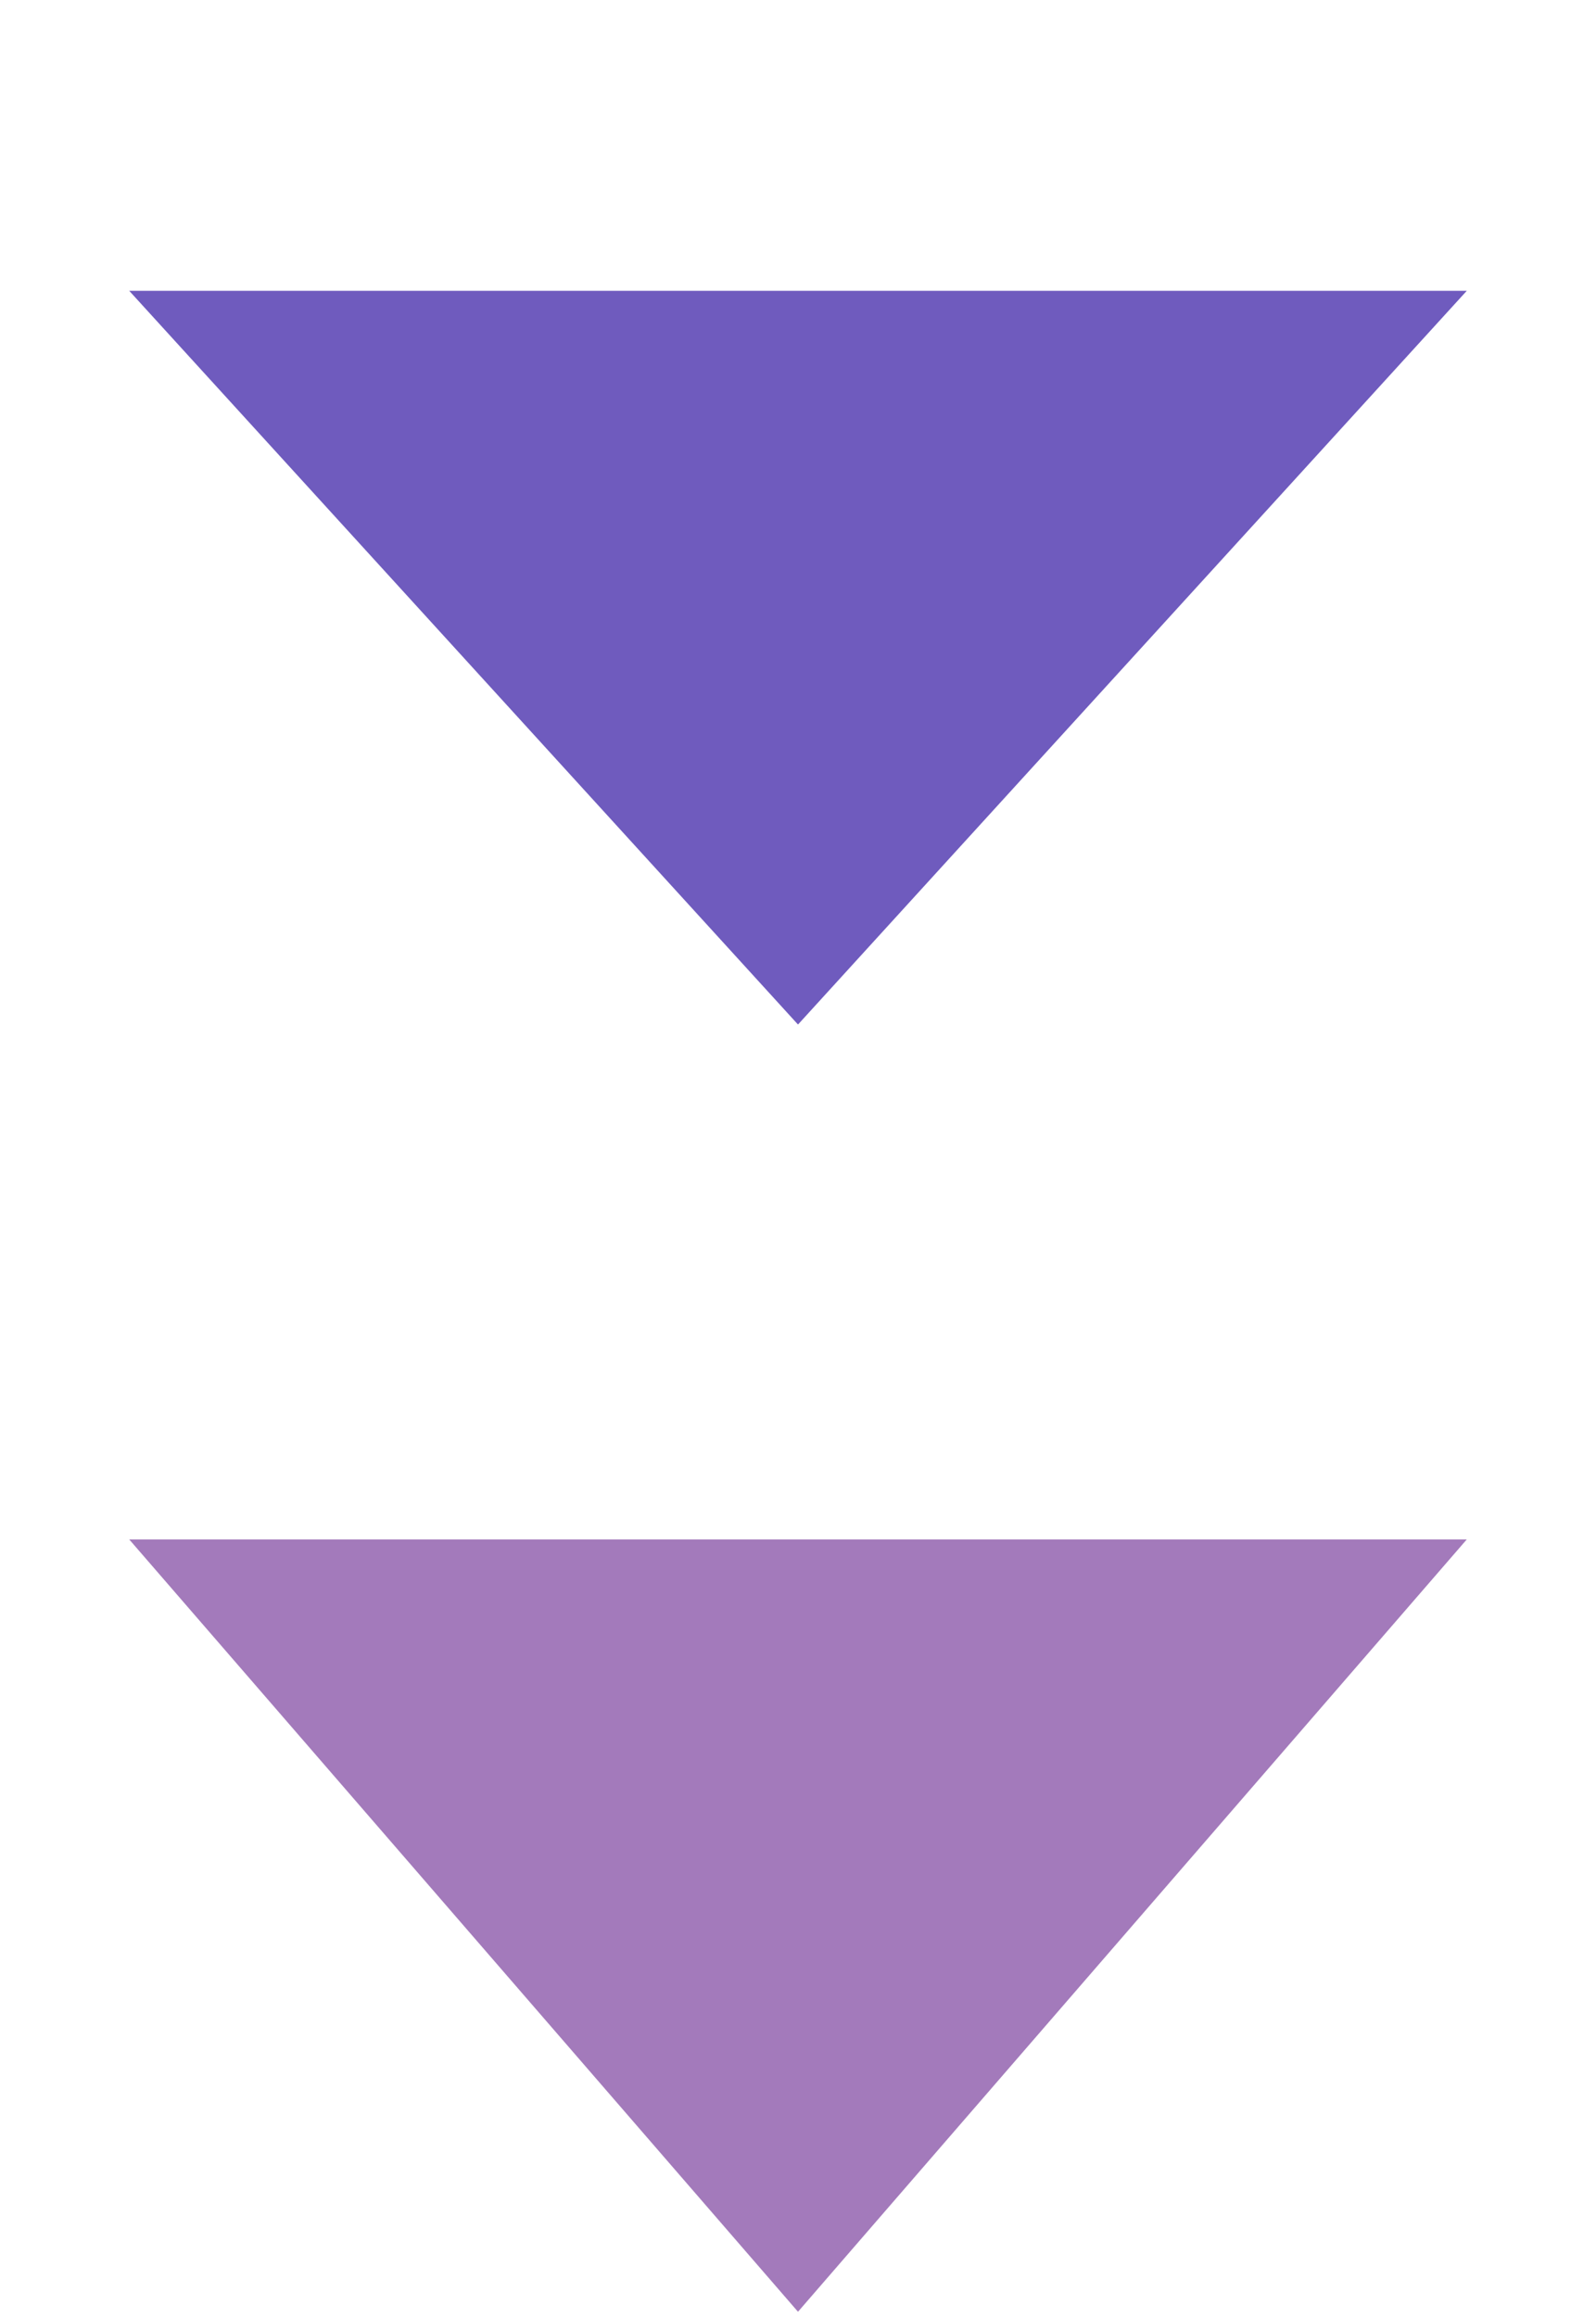 <svg width="31" height="45" viewBox="0 0 31 45" fill="none" xmlns="http://www.w3.org/2000/svg">
<path d="M15.5 19.898L2.51 5.648L28.49 5.648L15.5 19.898Z" fill="#6F5BBE"/>
<path d="M15.5 44.898L2.51 29.898L28.49 29.898L15.5 44.898Z" fill="#A37ABB"/>
</svg>
